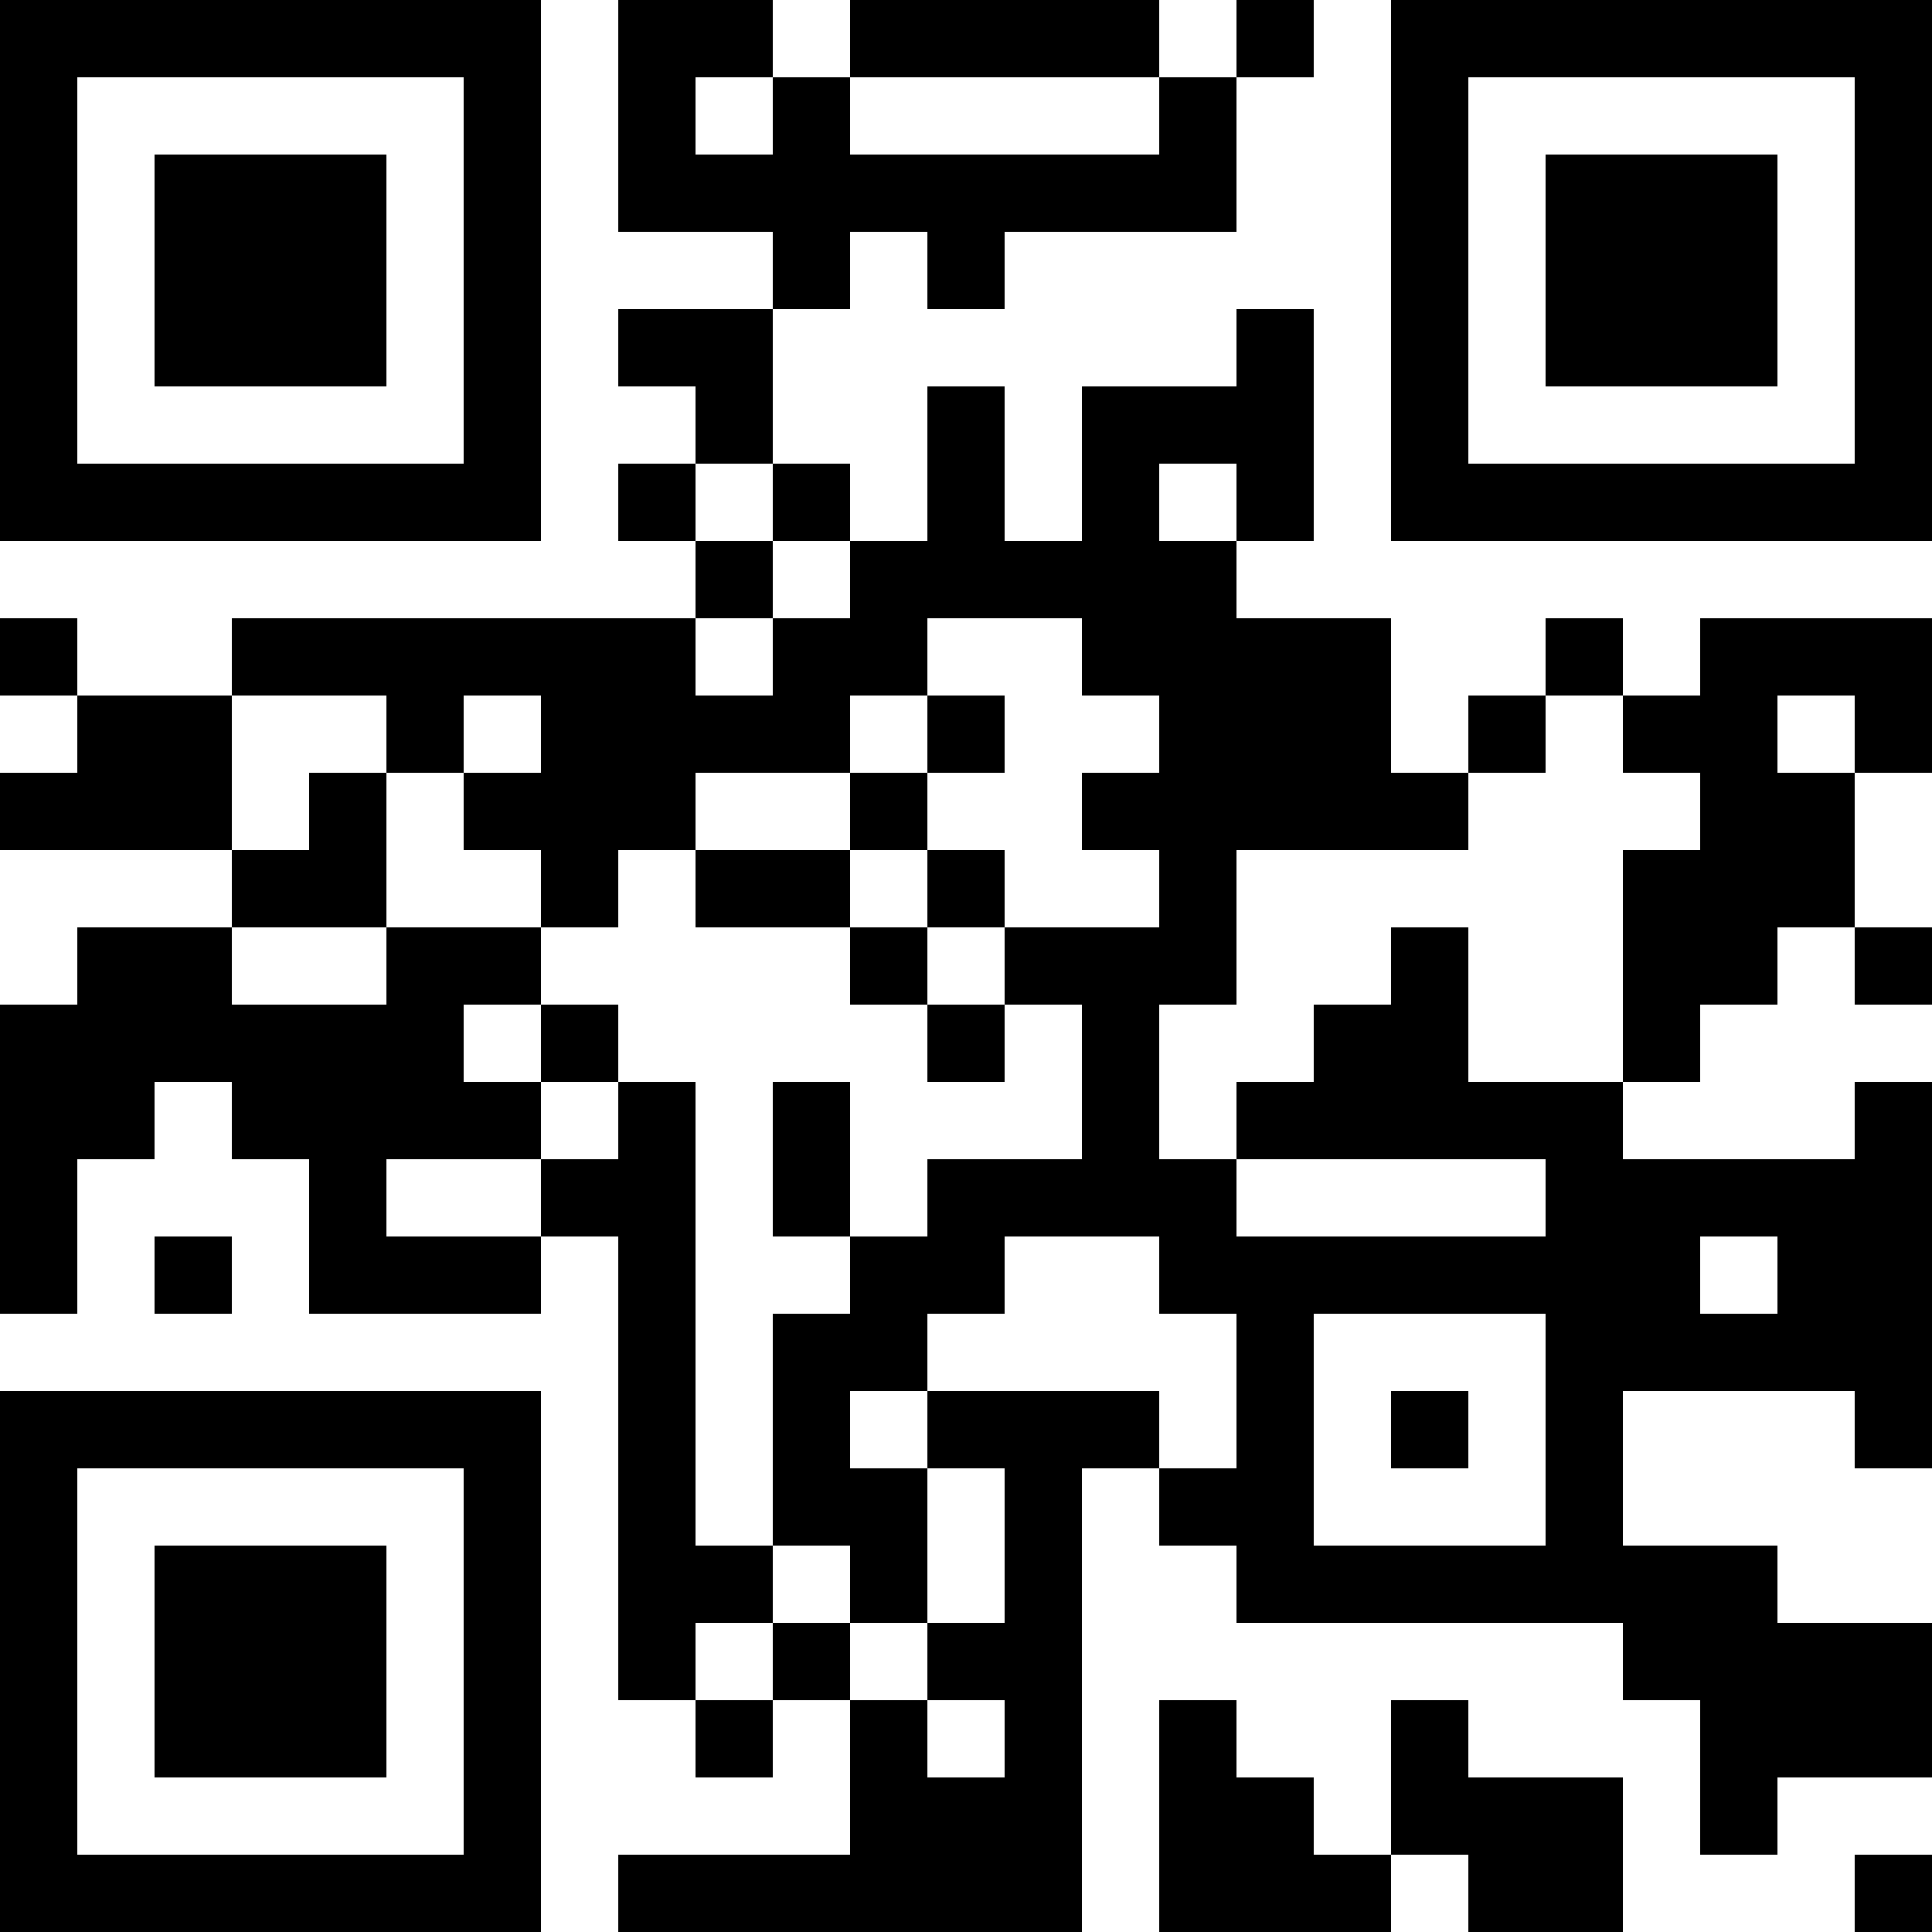 <?xml version="1.0" encoding="UTF-8"?>
<svg xmlns="http://www.w3.org/2000/svg" version="1.1" width="300" height="300" viewBox="0 0 300 300"><rect x="0" y="0" width="300" height="300" fill="#ffffff"/><g transform="scale(12)"><g transform="translate(0,0)"><path fill-rule="evenodd" d="M8 0L8 3L10 3L10 4L8 4L8 5L9 5L9 6L8 6L8 7L9 7L9 8L3 8L3 9L1 9L1 8L0 8L0 9L1 9L1 10L0 10L0 11L3 11L3 12L1 12L1 13L0 13L0 17L1 17L1 15L2 15L2 14L3 14L3 15L4 15L4 17L7 17L7 16L8 16L8 22L9 22L9 23L10 23L10 22L11 22L11 24L8 24L8 25L14 25L14 19L15 19L15 20L16 20L16 21L21 21L21 22L22 22L22 24L23 24L23 23L25 23L25 21L23 21L23 20L21 20L21 18L24 18L24 19L25 19L25 14L24 14L24 15L21 15L21 14L22 14L22 13L23 13L23 12L24 12L24 13L25 13L25 12L24 12L24 10L25 10L25 8L22 8L22 9L21 9L21 8L20 8L20 9L19 9L19 10L18 10L18 8L16 8L16 7L17 7L17 4L16 4L16 5L14 5L14 7L13 7L13 5L12 5L12 7L11 7L11 6L10 6L10 4L11 4L11 3L12 3L12 4L13 4L13 3L16 3L16 1L17 1L17 0L16 0L16 1L15 1L15 0L11 0L11 1L10 1L10 0ZM9 1L9 2L10 2L10 1ZM11 1L11 2L15 2L15 1ZM9 6L9 7L10 7L10 8L9 8L9 9L10 9L10 8L11 8L11 7L10 7L10 6ZM15 6L15 7L16 7L16 6ZM12 8L12 9L11 9L11 10L9 10L9 11L8 11L8 12L7 12L7 11L6 11L6 10L7 10L7 9L6 9L6 10L5 10L5 9L3 9L3 11L4 11L4 10L5 10L5 12L3 12L3 13L5 13L5 12L7 12L7 13L6 13L6 14L7 14L7 15L5 15L5 16L7 16L7 15L8 15L8 14L9 14L9 20L10 20L10 21L9 21L9 22L10 22L10 21L11 21L11 22L12 22L12 23L13 23L13 22L12 22L12 21L13 21L13 19L12 19L12 18L15 18L15 19L16 19L16 17L15 17L15 16L13 16L13 17L12 17L12 18L11 18L11 19L12 19L12 21L11 21L11 20L10 20L10 17L11 17L11 16L12 16L12 15L14 15L14 13L13 13L13 12L15 12L15 11L14 11L14 10L15 10L15 9L14 9L14 8ZM12 9L12 10L11 10L11 11L9 11L9 12L11 12L11 13L12 13L12 14L13 14L13 13L12 13L12 12L13 12L13 11L12 11L12 10L13 10L13 9ZM20 9L20 10L19 10L19 11L16 11L16 13L15 13L15 15L16 15L16 16L20 16L20 15L16 15L16 14L17 14L17 13L18 13L18 12L19 12L19 14L21 14L21 11L22 11L22 10L21 10L21 9ZM23 9L23 10L24 10L24 9ZM11 11L11 12L12 12L12 11ZM7 13L7 14L8 14L8 13ZM10 14L10 16L11 16L11 14ZM2 16L2 17L3 17L3 16ZM22 16L22 17L23 17L23 16ZM17 17L17 20L20 20L20 17ZM18 18L18 19L19 19L19 18ZM15 22L15 25L18 25L18 24L19 24L19 25L21 25L21 23L19 23L19 22L18 22L18 24L17 24L17 23L16 23L16 22ZM24 24L24 25L25 25L25 24ZM0 0L7 0L7 7L0 7ZM1 1L1 6L6 6L6 1ZM2 2L5 2L5 5L2 5ZM18 0L25 0L25 7L18 7ZM19 1L19 6L24 6L24 1ZM20 2L23 2L23 5L20 5ZM0 18L7 18L7 25L0 25ZM1 19L1 24L6 24L6 19ZM2 20L5 20L5 23L2 23Z" fill="#000000"/></g></g></svg>
